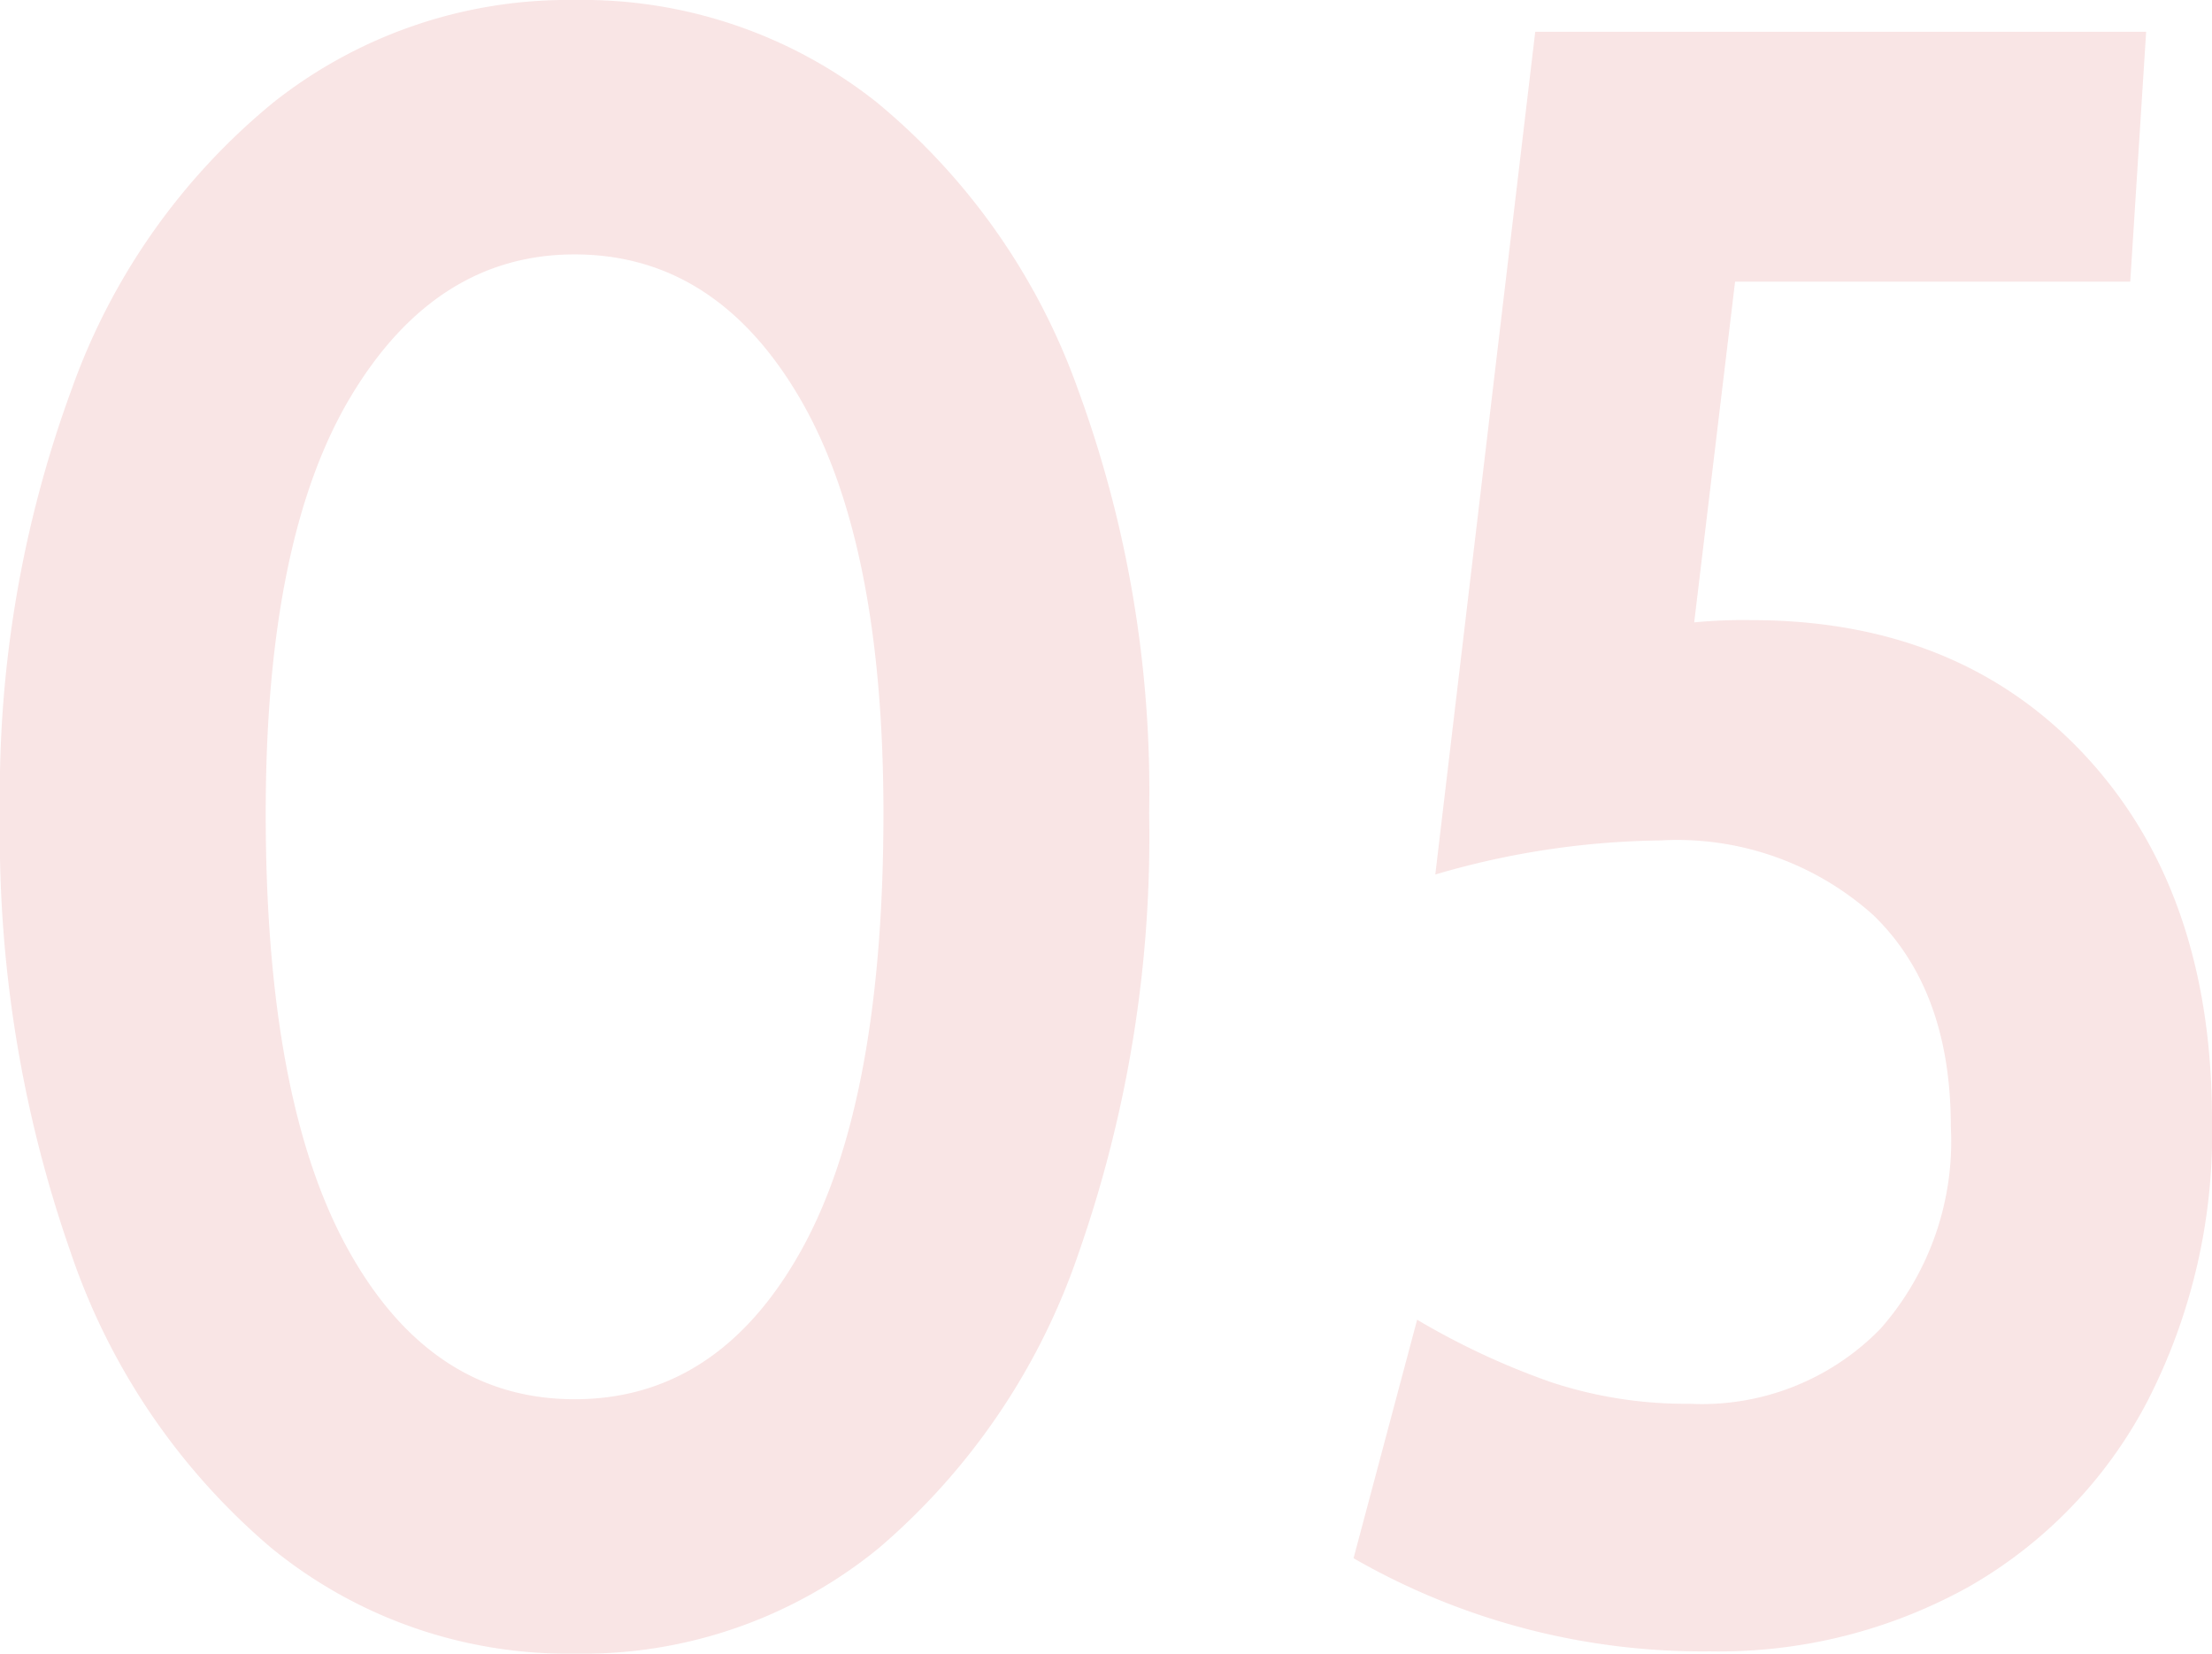 <svg xmlns="http://www.w3.org/2000/svg" width="77.92" height="58.24" viewBox="0 0 77.92 58.24">
  <path id="modal-architecture_num-05" d="M-60.8,1.12A16.487,16.487,0,0,1-71.48-2.6a23.51,23.51,0,0,1-7.08-10.44,44.443,44.443,0,0,1-2.48-15.44A41.175,41.175,0,0,1-78.52-43.4,23.012,23.012,0,0,1-71.4-53.52a16.719,16.719,0,0,1,10.6-3.6,16.672,16.672,0,0,1,10.64,3.6,23.184,23.184,0,0,1,7.08,10.08,41.094,41.094,0,0,1,2.52,14.96A44.36,44.36,0,0,1-43.04-13,23.683,23.683,0,0,1-50.08-2.6,16.442,16.442,0,0,1-60.8,1.12Zm0-8.96q5.04,0,7.96-5.2t2.92-15.44q0-9.6-2.96-14.64t-7.92-5.04q-4.88,0-7.88,5t-3,14.68q0,10.16,2.92,15.4T-60.8-7.84Zm41.44-27.44q7.36,0,11.8,4.8t4.44,12.8A20.638,20.638,0,0,1-5.4-7.76a16.091,16.091,0,0,1-6.28,6.52A18.088,18.088,0,0,1-20.8,1.04,24.665,24.665,0,0,1-33.36-2.24l2.24-8.4a26.334,26.334,0,0,0,4.72,2.2,15.1,15.1,0,0,0,4.88.76,8.777,8.777,0,0,0,6.72-2.64,9.979,9.979,0,0,0,2.48-7.12q0-4.8-2.72-7.44a10.342,10.342,0,0,0-7.52-2.64,29.176,29.176,0,0,0-7.92,1.2L-26.96-56H-5.44L-6-47.2H-19.92l-1.44,12A17.852,17.852,0,0,1-19.36-35.28Z" transform="translate(81.04 57.12)" fill="#f9e5e5"/>
</svg>
